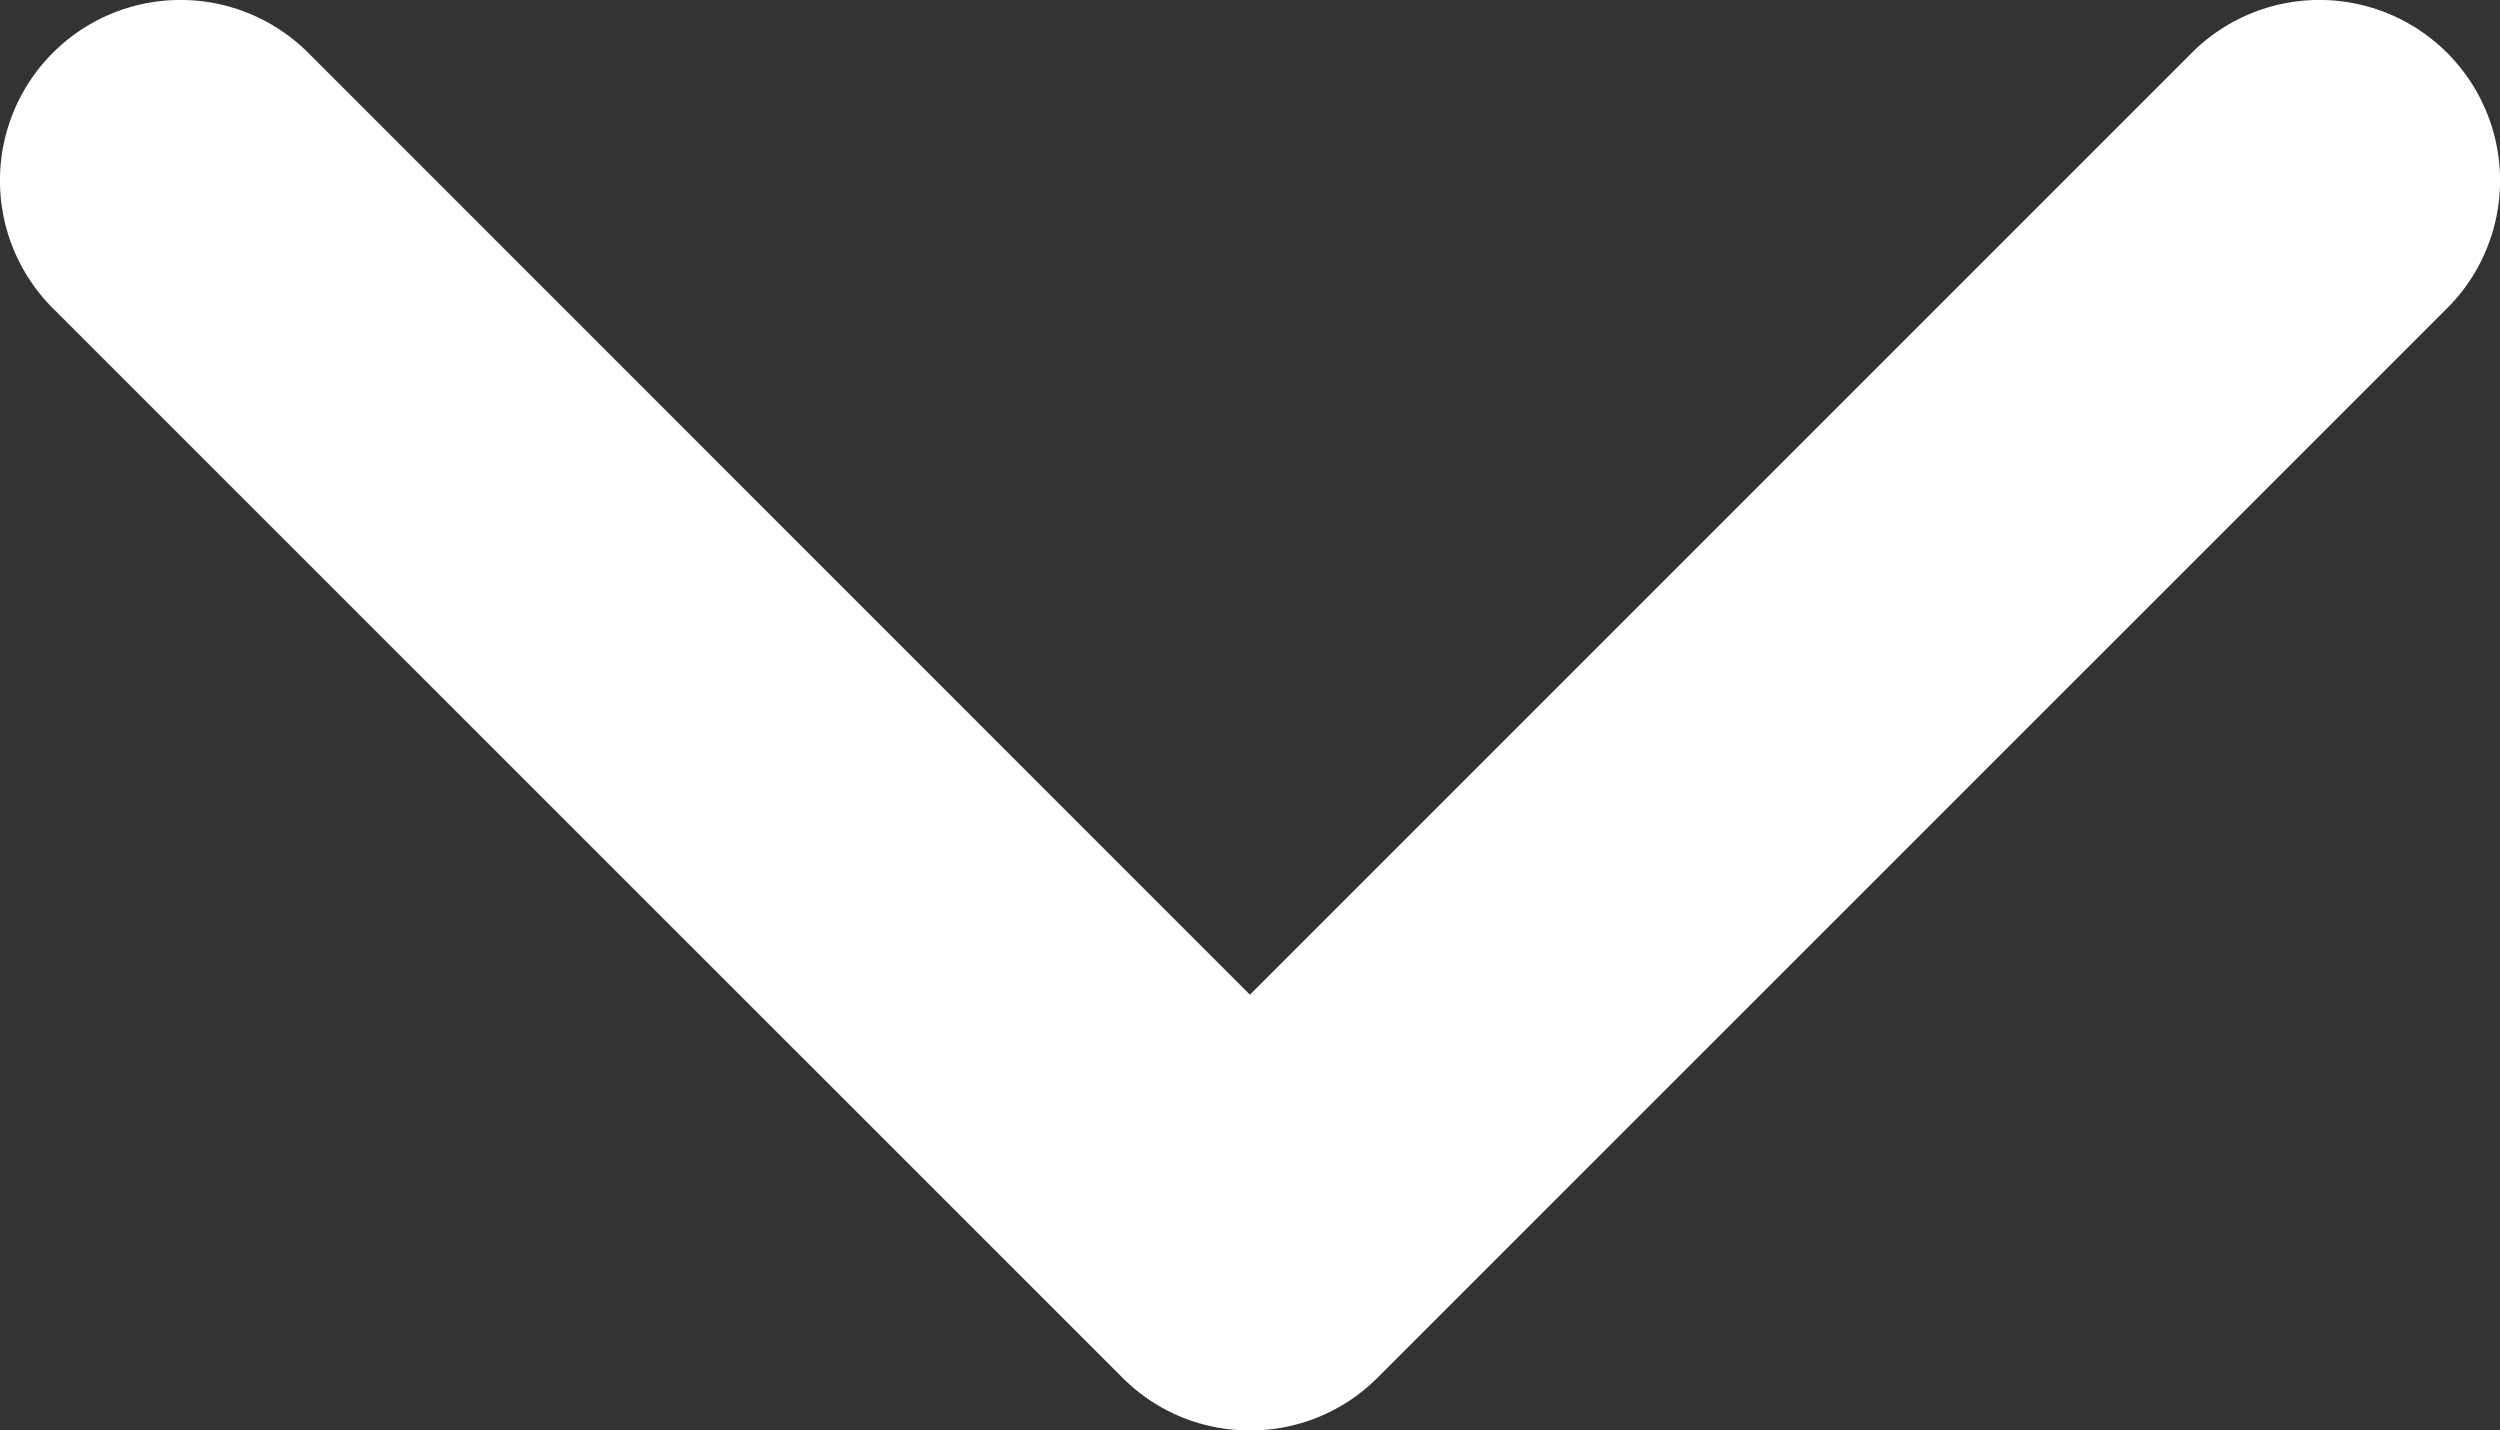 <svg xmlns="http://www.w3.org/2000/svg" width="13.293" height="7.606" viewBox="0 0 13.293 7.606">
<rect x="0" y="0" width="13.293" height="7.606" fill="#333333" stroke="none"/>
<path d="M6.646,7.606a.953.953,0,0,1-.678-.281L.281,1.639A.96.96,0,0,1,1.639.281L6.646,5.289,11.654.281a.96.96,0,0,1,1.358,1.358L7.325,7.325A.954.954,0,0,1,6.646,7.606Z" fill="#fff"/>
</svg>
